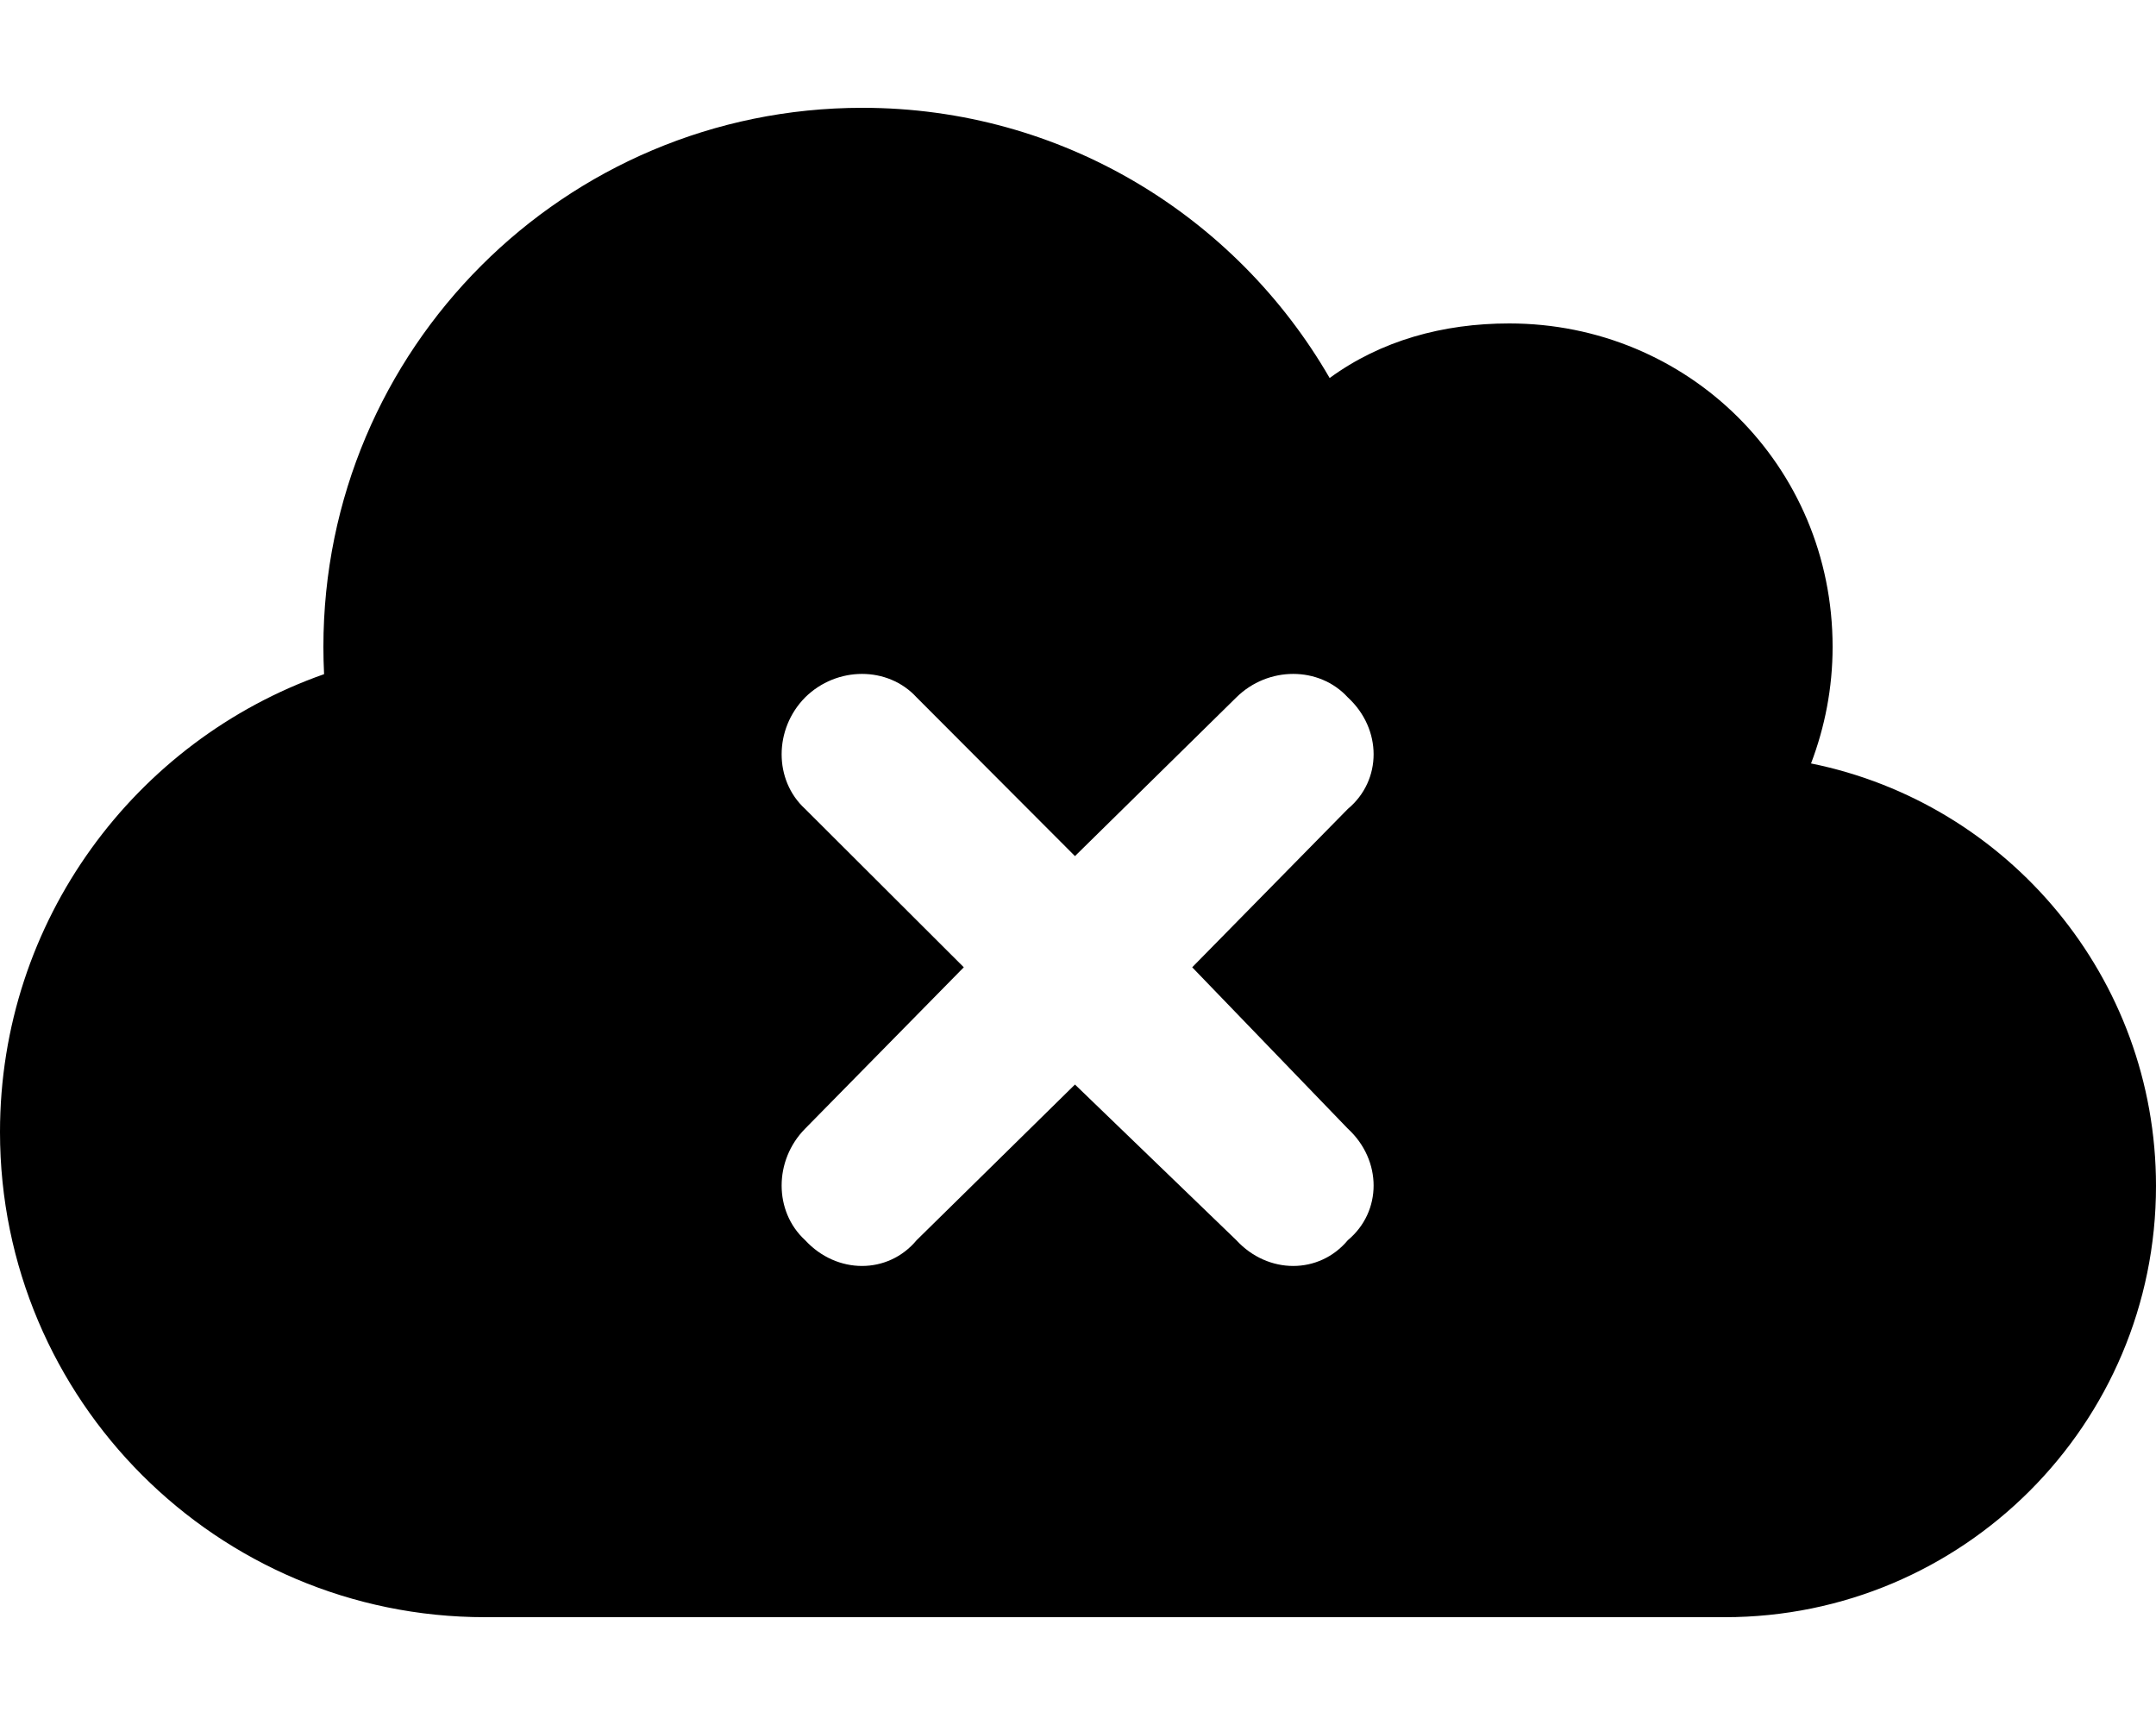<svg xmlns="http://www.w3.org/2000/svg" viewBox="0 0 640 512"><!--! Font Awesome Pro 6.1.2 by @fontawesome - https://fontawesome.com License - https://fontawesome.com/license (Commercial License) Copyright 2022 Fonticons, Inc. --><path d="M144 480C64.47 480 0 415.5 0 336C0 273.2 40.17 219.8 96.2 200.1C96.07 197.4 96 194.7 96 192C96 103.6 167.6 32 256 32C315.3 32 367 64.25 394.7 112.2C409.9 101.1 428.3 96 448 96C501 96 544 138.1 544 192C544 204.2 541.7 215.8 537.6 226.6C596 238.4 640 290.1 640 352C640 422.7 582.7 480 512 480H144zM239 240.1L286.1 287.1L239 335C229.7 344.4 229.7 359.6 239 368.1C248.4 378.3 263.6 378.3 272.1 368.1L319.1 321.9L367 368.1C376.4 378.3 391.6 378.3 400.1 368.1C410.3 359.6 410.3 344.4 400.1 335L353.9 287.1L400.1 240.1C410.3 231.6 410.3 216.4 400.1 207C391.6 197.7 376.4 197.7 367 207L319.1 254.1L272.1 207C263.6 197.7 248.4 197.7 239 207C229.7 216.4 229.7 231.6 239 240.1V240.1z"/></svg>